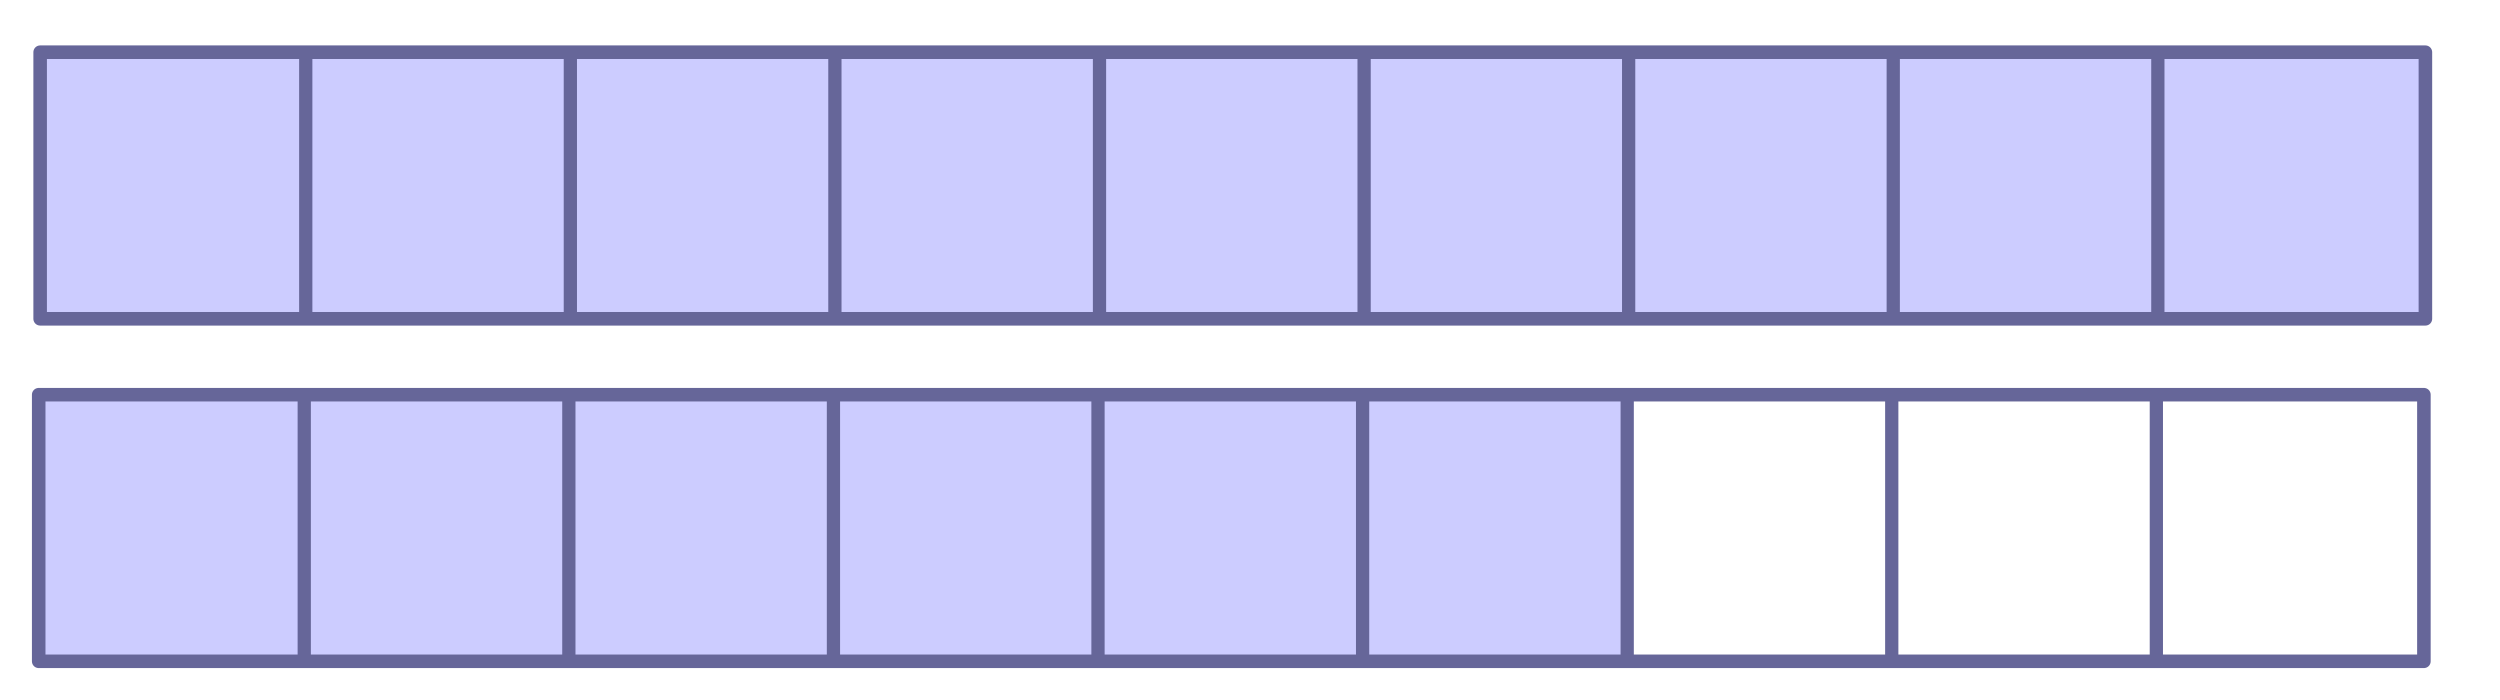<?xml version="1.0" encoding="UTF-8" standalone="no"?>
<!-- Created with Inkscape (http://www.inkscape.org/) -->

<svg
   xmlns:dc="http://purl.org/dc/elements/1.1/"
   xmlns:cc="http://creativecommons.org/ns#"
   xmlns:rdf="http://www.w3.org/1999/02/22-rdf-syntax-ns#"
   xmlns:svg="http://www.w3.org/2000/svg"
   xmlns="http://www.w3.org/2000/svg"
   xmlns:sodipodi="http://sodipodi.sourceforge.net/DTD/sodipodi-0.dtd"
   xmlns:inkscape="http://www.inkscape.org/namespaces/inkscape"
   width="50mm"
   height="14mm"
   viewBox="0 0 50 14"
   version="1.1"
   id="svg8"
   inkscape:version="0.92.1 r15371"
   sodipodi:docname="hv-re21-s11-t01.svg">
  <defs
     id="defs2" />
  <sodipodi:namedview
     id="base"
     pagecolor="#ffffff"
     bordercolor="#666666"
     borderopacity="1.0"
     inkscape:pageopacity="0.0"
     inkscape:pageshadow="2"
     inkscape:zoom="3.959798"
     inkscape:cx="115.02928"
     inkscape:cy="16.123932"
     inkscape:document-units="mm"
     inkscape:current-layer="layer1"
     showgrid="false"
     inkscape:window-width="1920"
     inkscape:window-height="986"
     inkscape:window-x="-11"
     inkscape:window-y="-11"
     inkscape:window-maximized="1">
    <inkscape:grid
       type="xygrid"
       id="grid4485" />
  </sodipodi:namedview>
  <g
     inkscape:label="Laag 1"
     inkscape:groupmode="layer"
     id="layer1"
     transform="translate(0,-283)">
    <path
       style="opacity:1;fill:#ccccff;fill-opacity:1;stroke:none;stroke-width:0.327;stroke-linecap:round;stroke-linejoin:round;stroke-miterlimit:4;stroke-dasharray:none;stroke-dashoffset:0;stroke-opacity:1"
       d="M 0.794,290.915 H 32.557 v 5.292 H 0.794 Z"
       id="rect4513"
       inkscape:connector-curvature="0" />
    <path
       style="opacity:1;fill:none;fill-opacity:1;stroke:#666699;stroke-width:0.271;stroke-linecap:round;stroke-linejoin:round;stroke-miterlimit:4;stroke-dasharray:none;stroke-dashoffset:0;stroke-opacity:1"
       d="M 0.774,290.894 H 48.478 v 5.332 H 0.774 Z"
       id="rect4487"
       inkscape:connector-curvature="0" />
    <path
       style="fill:none;stroke:#666699;stroke-width:0.265px;stroke-linecap:butt;stroke-linejoin:miter;stroke-opacity:1"
       d="m 6.085,290.915 v 5.292"
       id="path4489"
       inkscape:connector-curvature="0" />
    <path
       style="fill:none;stroke:#666699;stroke-width:0.265px;stroke-linecap:butt;stroke-linejoin:miter;stroke-opacity:1"
       d="m 11.377,290.915 v 5.292"
       id="path4491"
       inkscape:connector-curvature="0" />
    <path
       style="fill:none;stroke:#666699;stroke-width:0.265px;stroke-linecap:butt;stroke-linejoin:miter;stroke-opacity:1"
       d="m 16.669,290.915 v 5.292"
       id="path4493"
       inkscape:connector-curvature="0" />
    <path
       style="fill:none;stroke:#666699;stroke-width:0.265px;stroke-linecap:butt;stroke-linejoin:miter;stroke-opacity:1"
       d="m 21.96,290.915 v 5.292"
       id="path4495"
       inkscape:connector-curvature="0" />
    <path
       style="fill:none;stroke:#666699;stroke-width:0.265px;stroke-linecap:butt;stroke-linejoin:miter;stroke-opacity:1"
       d="m 27.252,290.915 v 5.292"
       id="path4497"
       inkscape:connector-curvature="0" />
    <path
       style="fill:none;stroke:#666699;stroke-width:0.265px;stroke-linecap:butt;stroke-linejoin:miter;stroke-opacity:1"
       d="m 32.544,290.915 v 5.292"
       id="path4499"
       inkscape:connector-curvature="0" />
    <path
       style="fill:none;stroke:#666699;stroke-width:0.265px;stroke-linecap:butt;stroke-linejoin:miter;stroke-opacity:1"
       d="m 37.835,290.915 v 5.292"
       id="path4501"
       inkscape:connector-curvature="0" />
    <path
       style="fill:none;stroke:#666699;stroke-width:0.265px;stroke-linecap:butt;stroke-linejoin:miter;stroke-opacity:1"
       d="m 43.127,290.915 v 5.292"
       id="path4503"
       inkscape:connector-curvature="0" />
    <path
       style="opacity:1;fill:#ccccff;fill-opacity:1;stroke:none;stroke-width:0.4;stroke-linecap:round;stroke-linejoin:round;stroke-miterlimit:4;stroke-dasharray:none;stroke-dashoffset:0;stroke-opacity:1"
       d="M 0.823,284.064 H 48.489 v 5.292 H 0.823 Z"
       id="rect4513-6"
       inkscape:connector-curvature="0" />
    <path
       style="opacity:1;fill:none;fill-opacity:1;stroke:#666699;stroke-width:0.271;stroke-linecap:round;stroke-linejoin:round;stroke-miterlimit:4;stroke-dasharray:none;stroke-dashoffset:0;stroke-opacity:1"
       d="M 0.803,284.044 H 48.508 v 5.332 H 0.803 Z"
       id="rect4487-9"
       inkscape:connector-curvature="0" />
    <path
       style="fill:none;stroke:#666699;stroke-width:0.265px;stroke-linecap:butt;stroke-linejoin:miter;stroke-opacity:1"
       d="m 6.115,284.064 v 5.292"
       id="path4489-4"
       inkscape:connector-curvature="0" />
    <path
       style="fill:none;stroke:#666699;stroke-width:0.265px;stroke-linecap:butt;stroke-linejoin:miter;stroke-opacity:1"
       d="m 11.407,284.064 v 5.292"
       id="path4491-8"
       inkscape:connector-curvature="0" />
    <path
       style="fill:none;stroke:#666699;stroke-width:0.265px;stroke-linecap:butt;stroke-linejoin:miter;stroke-opacity:1"
       d="m 16.698,284.064 v 5.292"
       id="path4493-4"
       inkscape:connector-curvature="0" />
    <path
       style="fill:none;stroke:#666699;stroke-width:0.265px;stroke-linecap:butt;stroke-linejoin:miter;stroke-opacity:1"
       d="m 21.99,284.064 v 5.292"
       id="path4495-3"
       inkscape:connector-curvature="0" />
    <path
       style="fill:none;stroke:#666699;stroke-width:0.265px;stroke-linecap:butt;stroke-linejoin:miter;stroke-opacity:1"
       d="m 27.282,284.064 v 5.292"
       id="path4497-7"
       inkscape:connector-curvature="0" />
    <path
       style="fill:none;stroke:#666699;stroke-width:0.265px;stroke-linecap:butt;stroke-linejoin:miter;stroke-opacity:1"
       d="m 32.573,284.064 v 5.292"
       id="path4499-4"
       inkscape:connector-curvature="0" />
    <path
       style="fill:none;stroke:#666699;stroke-width:0.265px;stroke-linecap:butt;stroke-linejoin:miter;stroke-opacity:1"
       d="m 37.865,284.064 v 5.292"
       id="path4501-4"
       inkscape:connector-curvature="0" />
    <path
       style="fill:none;stroke:#666699;stroke-width:0.265px;stroke-linecap:butt;stroke-linejoin:miter;stroke-opacity:1"
       d="m 43.157,284.064 v 5.292"
       id="path4503-7"
       inkscape:connector-curvature="0" />
  </g>
</svg>

